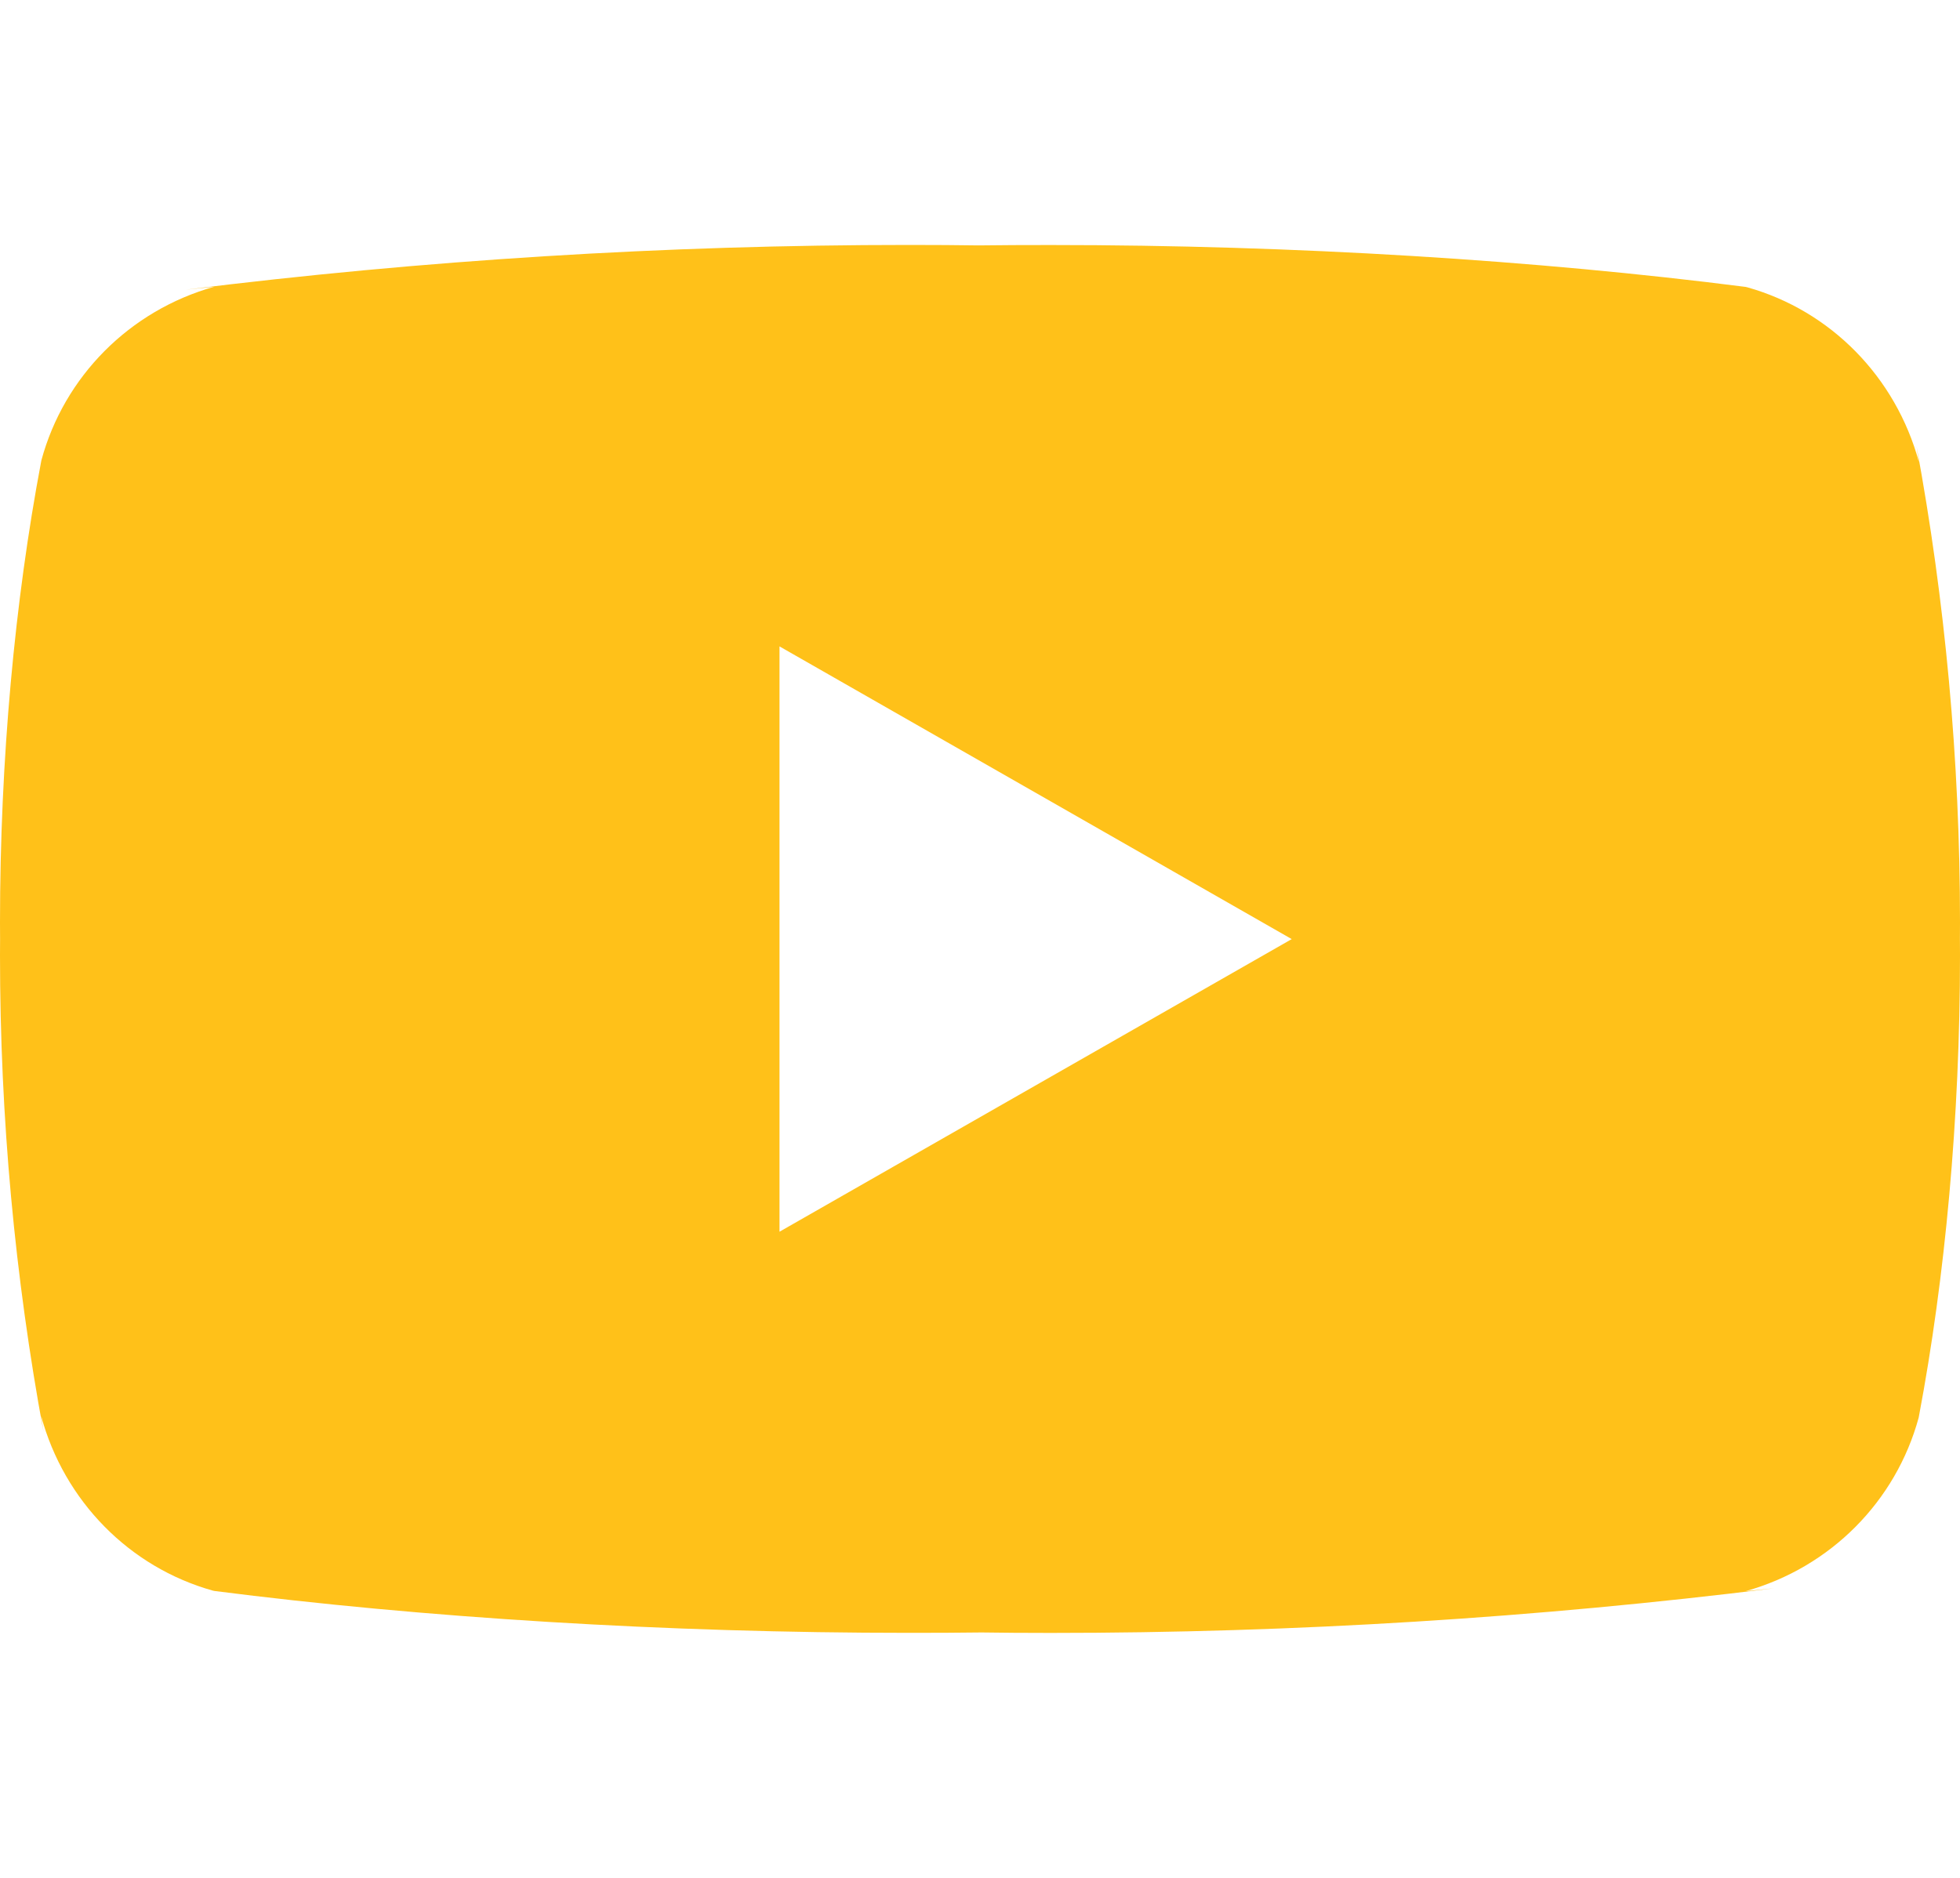<?xml version="1.0" encoding="utf-8"?>
<svg xmlns="http://www.w3.org/2000/svg" fill="none" height="100%" overflow="visible" preserveAspectRatio="none" style="display: block;" viewBox="0 0 24 23" width="100%">
<g id="Social link 2">
<path d="M9.545 15.086V7.917L15.817 11.502L9.545 15.086ZM23.497 5.66C23.213 4.614 22.413 3.805 21.396 3.519L21.375 3.514C18.82 3.187 15.864 3.001 12.865 3.001C12.56 3.001 12.257 3.002 11.953 3.006L12 3.006C11.742 3.002 11.439 3 11.134 3C8.135 3 5.178 3.187 2.276 3.548L2.623 3.512C1.585 3.804 0.785 4.612 0.507 5.637L0.503 5.658C0.182 7.354 0 9.305 0 11.299C0 11.37 3.73548e-08 11.441 0.001 11.511V11.499C0.001 11.559 0 11.629 0 11.7C0 13.694 0.183 15.645 0.533 17.537L0.503 17.34C0.786 18.386 1.586 19.195 2.603 19.481L2.625 19.486C5.18 19.813 8.135 19.999 11.134 19.999C11.438 19.999 11.742 19.998 12.046 19.994L12 19.994C12.257 19.998 12.561 20 12.865 20C15.865 20 18.821 19.814 21.724 19.453L21.376 19.488C22.415 19.197 23.215 18.388 23.494 17.363L23.498 17.342C23.818 15.646 24 13.695 24 11.702C24 11.631 24 11.56 23.999 11.49V11.501C23.999 11.441 24 11.371 24 11.3C24 9.306 23.817 7.355 23.467 5.463L23.497 5.66Z" fill="#FFC119" id="Vector"/>
</g>
</svg>